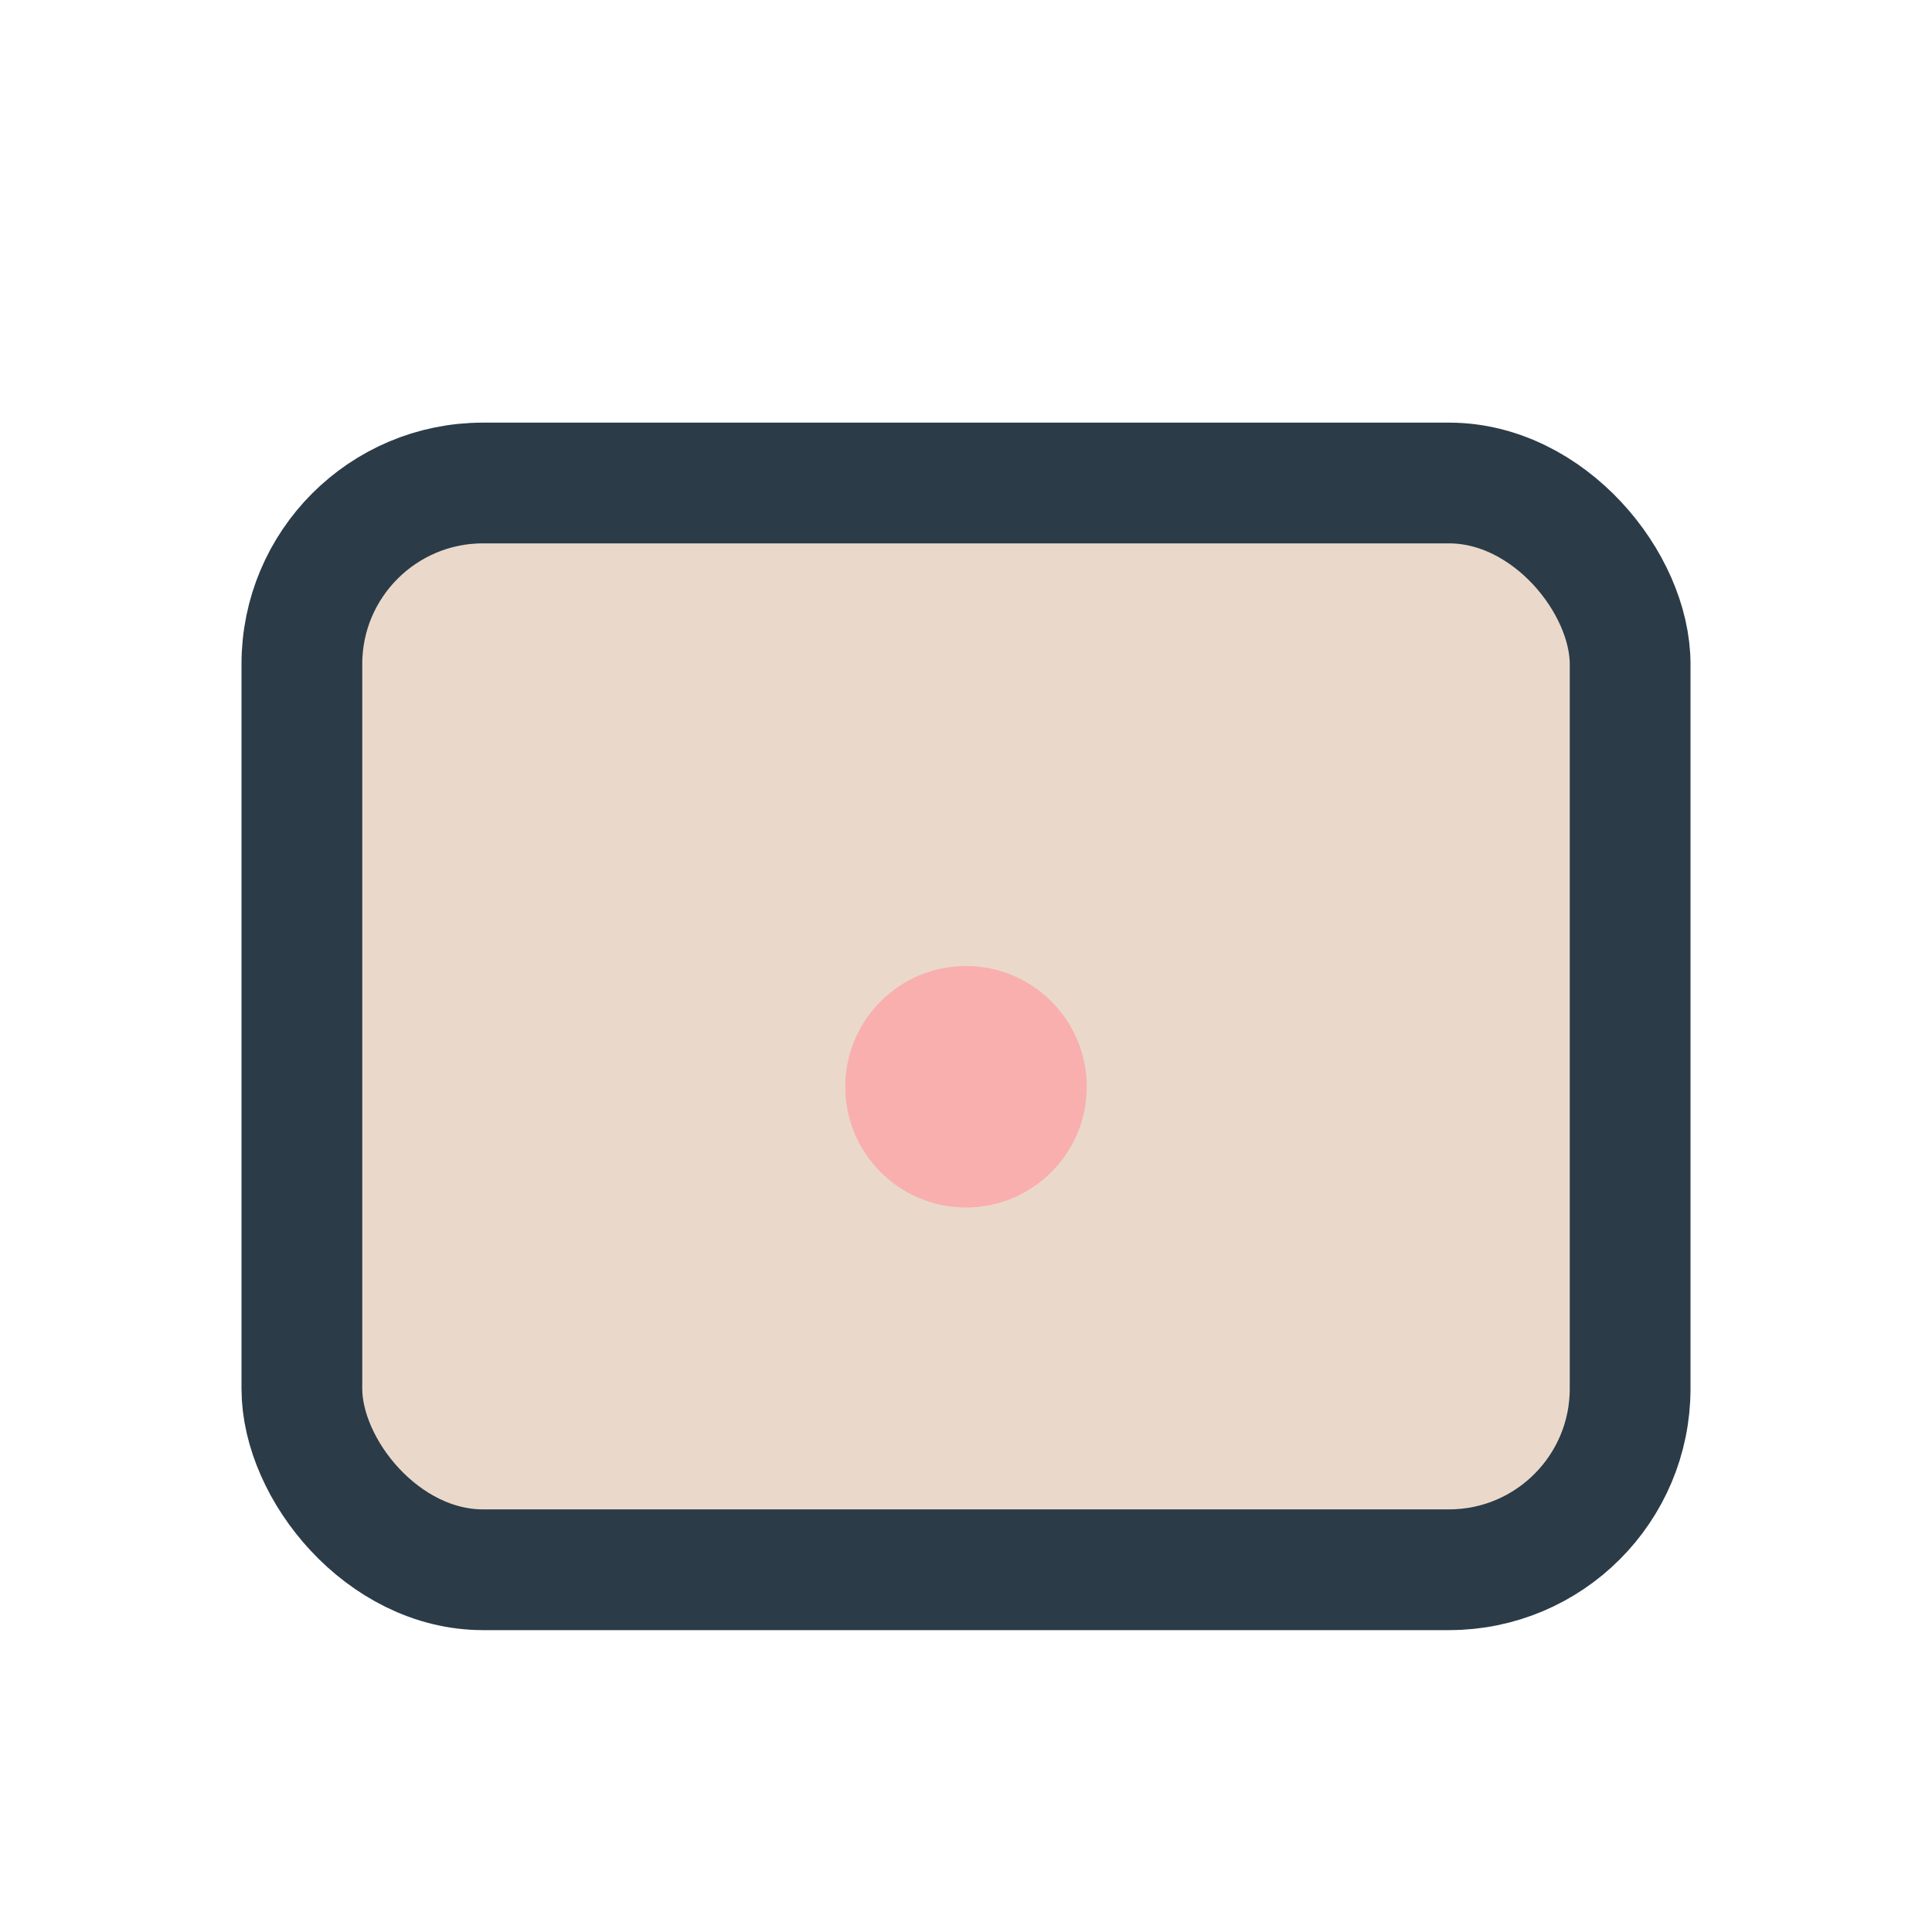 <?xml version="1.0" encoding="UTF-8"?>
<svg xmlns="http://www.w3.org/2000/svg" width="32" height="32" viewBox="0 0 32 32"><rect x="5" y="8" width="22" height="18" rx="3" fill="#EAD9CB" stroke="#2B3B48" stroke-width="2"/><circle cx="16" cy="18" r="2" fill="#F9AFAE"/></svg>